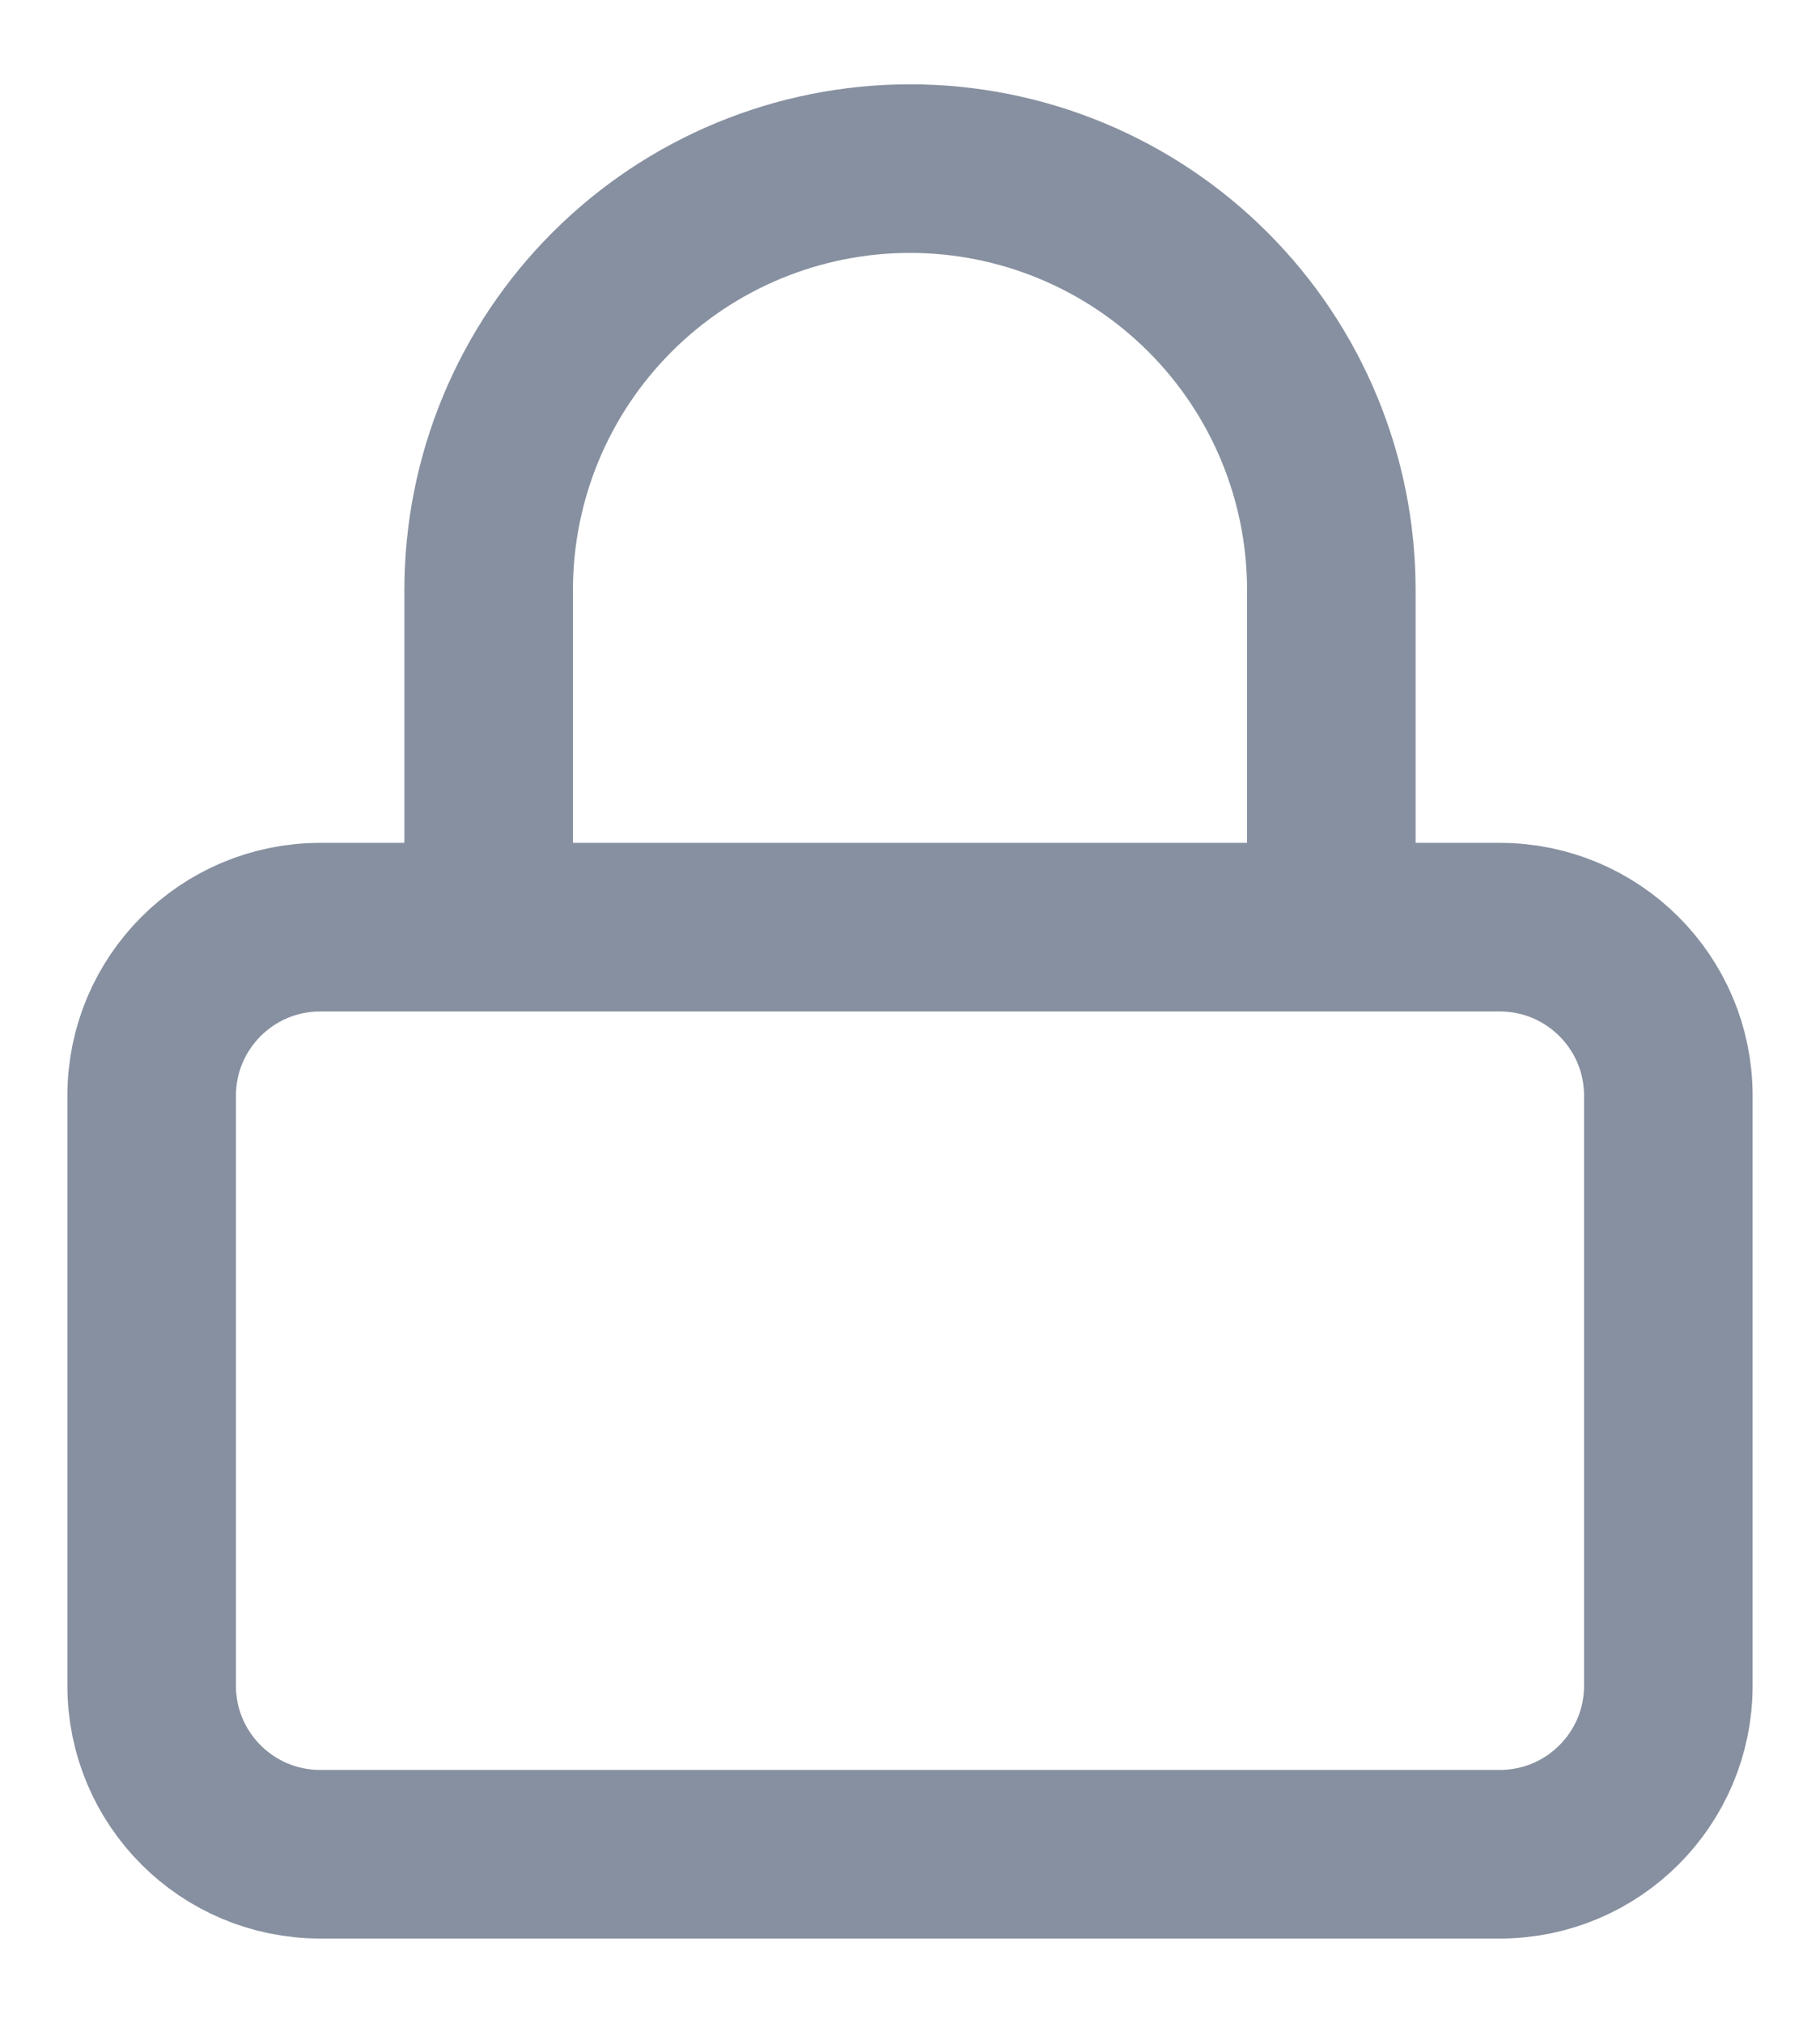 <svg width="18" height="20" viewBox="0 0 18 20" fill="none" xmlns="http://www.w3.org/2000/svg">
<path d="M4.833 9.167V5.833C4.833 4.728 5.272 3.668 6.054 2.887C6.835 2.106 7.895 1.667 9 1.667C10.105 1.667 11.165 2.106 11.946 2.887C12.728 3.668 13.167 4.728 13.167 5.833V9.167M3.167 9.167H14.833C15.754 9.167 16.5 9.913 16.5 10.833V16.667C16.5 17.587 15.754 18.333 14.833 18.333H3.167C2.246 18.333 1.5 17.587 1.5 16.667V10.833C1.5 9.913 2.246 9.167 3.167 9.167Z" stroke="#8790A0" stroke-width="1.667" stroke-linecap="round" stroke-linejoin="round"/>
</svg>
